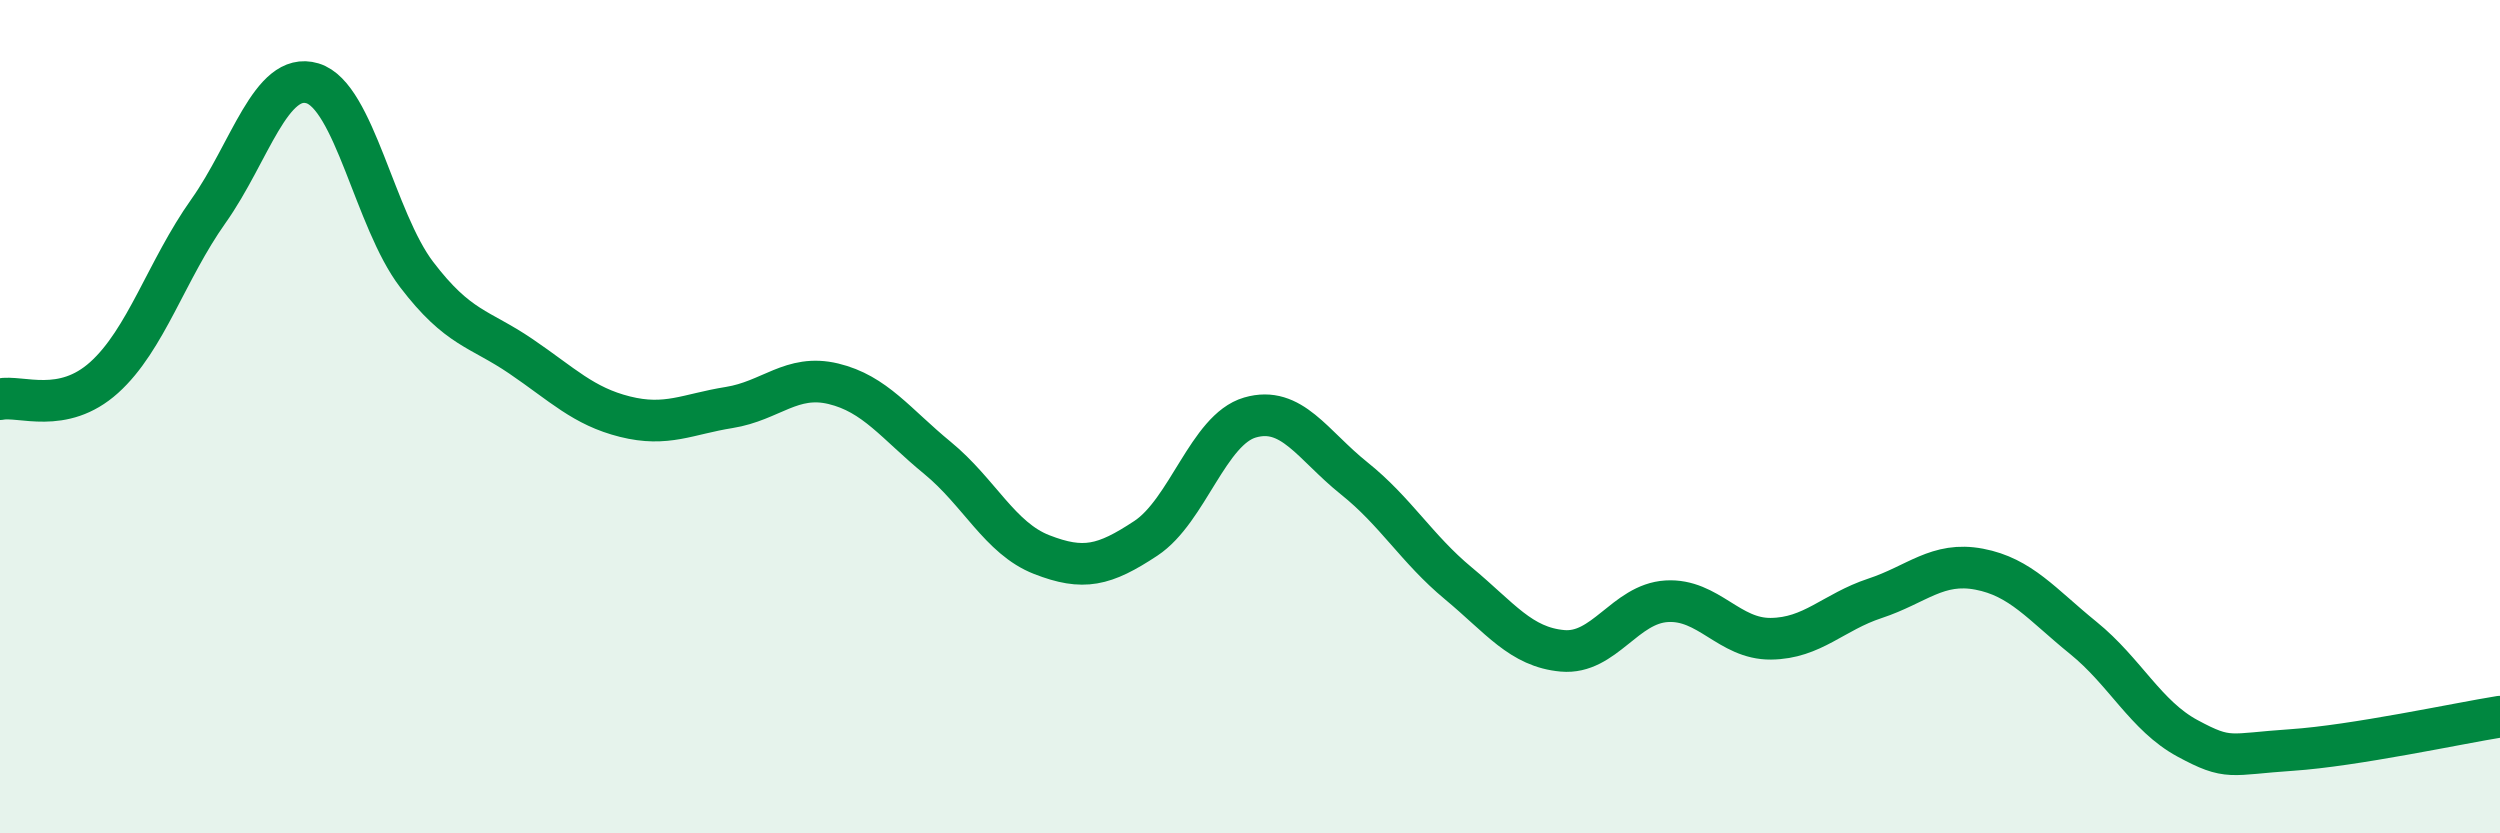 
    <svg width="60" height="20" viewBox="0 0 60 20" xmlns="http://www.w3.org/2000/svg">
      <path
        d="M 0,9.58 C 0.5,9.48 1.5,9.96 2.5,9.06 C 3.5,8.16 4,6.48 5,5.07 C 6,3.66 6.5,1.7 7.5,2 C 8.5,2.3 9,5.28 10,6.59 C 11,7.9 11.5,7.87 12.5,8.55 C 13.5,9.23 14,9.75 15,10 C 16,10.25 16.5,9.94 17.5,9.78 C 18.5,9.62 19,8.97 20,9.21 C 21,9.45 21.5,10.17 22.5,10.99 C 23.5,11.81 24,12.92 25,13.31 C 26,13.7 26.5,13.58 27.5,12.92 C 28.5,12.26 29,10.31 30,10.02 C 31,9.73 31.5,10.68 32.5,11.48 C 33.5,12.28 34,13.17 35,14 C 36,14.83 36.5,15.53 37.5,15.62 C 38.5,15.71 39,14.49 40,14.43 C 41,14.37 41.5,15.34 42.5,15.33 C 43.5,15.32 44,14.69 45,14.36 C 46,14.03 46.5,13.47 47.5,13.66 C 48.5,13.85 49,14.5 50,15.31 C 51,16.12 51.5,17.18 52.5,17.72 C 53.5,18.26 53.5,18.1 55,18 C 56.5,17.9 59,17.36 60,17.2L60 20L0 20Z"
        fill="#008740"
        opacity="0.1"
        stroke-linecap="round"
        stroke-linejoin="round"
      />
      <path
        d="M 0,9.58 C 0.5,9.48 1.5,9.96 2.5,9.06 C 3.5,8.16 4,6.48 5,5.07 C 6,3.66 6.5,1.7 7.5,2 C 8.5,2.3 9,5.28 10,6.59 C 11,7.9 11.5,7.87 12.5,8.55 C 13.5,9.23 14,9.75 15,10 C 16,10.25 16.5,9.94 17.5,9.78 C 18.5,9.62 19,8.97 20,9.21 C 21,9.45 21.5,10.17 22.5,10.99 C 23.5,11.81 24,12.92 25,13.31 C 26,13.7 26.5,13.58 27.5,12.92 C 28.5,12.26 29,10.31 30,10.02 C 31,9.73 31.5,10.68 32.5,11.48 C 33.5,12.28 34,13.17 35,14 C 36,14.83 36.5,15.53 37.5,15.62 C 38.5,15.71 39,14.49 40,14.43 C 41,14.37 41.5,15.34 42.5,15.33 C 43.5,15.32 44,14.69 45,14.36 C 46,14.03 46.5,13.47 47.5,13.66 C 48.5,13.85 49,14.5 50,15.31 C 51,16.12 51.5,17.18 52.5,17.72 C 53.5,18.26 53.5,18.1 55,18 C 56.5,17.9 59,17.36 60,17.2"
        stroke="#008740"
        stroke-width="1"
        fill="none"
        stroke-linecap="round"
        stroke-linejoin="round"
      />
    </svg>
  